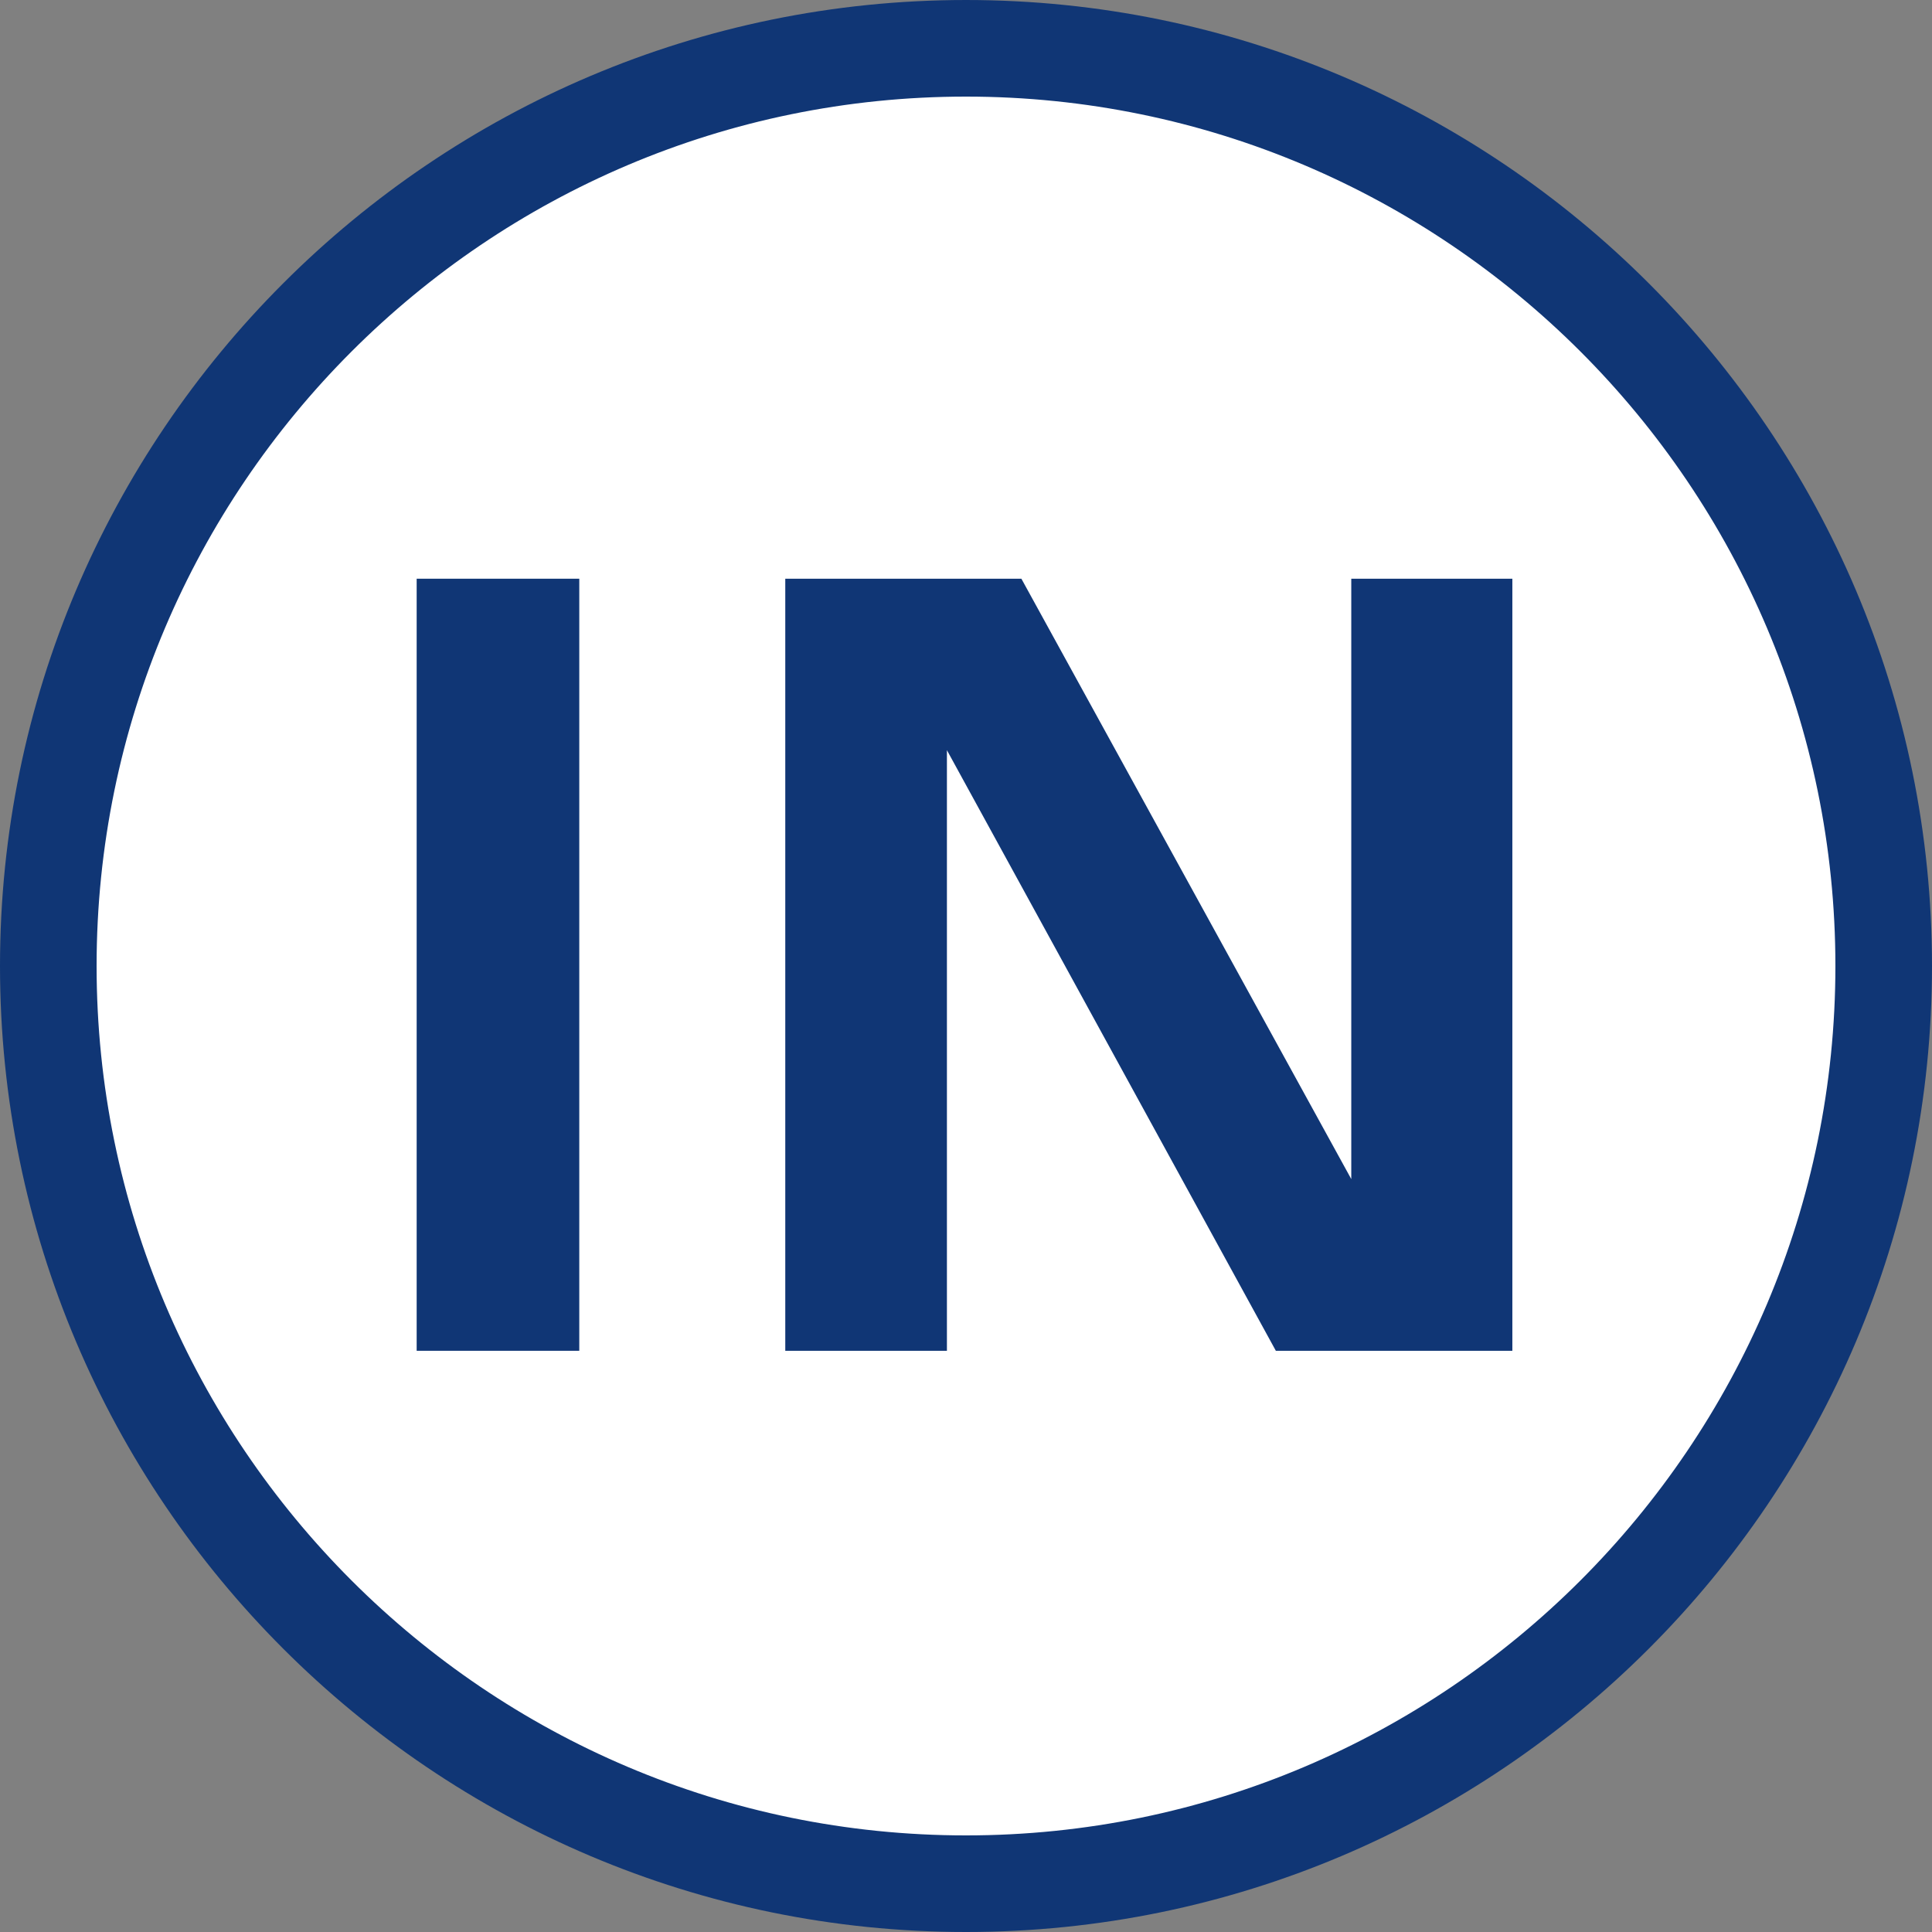 <?xml version="1.0" encoding="UTF-8"?>
<svg width="24px" height="24px" viewBox="0 0 24 24" version="1.1" xmlns="http://www.w3.org/2000/svg" xmlns:xlink="http://www.w3.org/1999/xlink">
    <rect x="0" y="0" width="24" height="24" fill="#808080" stroke="none"/>
    <title>0273_IN_京王井の頭線</title>
    <g id="0273_IN_京王井の頭線" stroke="none" stroke-width="1" fill="none" fill-rule="evenodd">
        <g id="Group-9">
            <path d="M12,1 C18.075,1 23,5.925 23,12 C23,18.075 18.075,23 12,23 C5.925,23 1,18.075 1,12 C1,5.925 5.925,1 12,1" id="Fill-1" fill="#FFFFFF"></path>
            <path d="M12,1.2 C6.045,1.2 1.2,6.045 1.2,12 C1.2,17.955 6.045,22.8 12,22.8 C17.955,22.8 22.8,17.955 22.8,12 C22.8,6.045 17.955,1.2 12,1.2 M12,24 C5.383,24 -6e-06,18.617 -6e-06,12 C-6e-06,5.383 5.383,2.4e-05 12,2.4e-05 C18.617,2.4e-05 24,5.383 24,12 C24,18.617 18.617,24 12,24" id="Fill-3" fill="#103675"></path>
            <polygon id="Fill-6" fill="#103675" points="5.176 16.78 7.196 16.78 7.196 7.189 5.176 7.189"></polygon>
            <polygon id="Fill-8" fill="#103675" points="12.688 7.189 16.786 14.647 16.786 7.189 18.787 7.189 18.787 16.78 15.849 16.78 11.763 9.319 11.763 16.78 9.755 16.78 9.755 7.189"></polygon>
        </g>
    </g>
</svg>